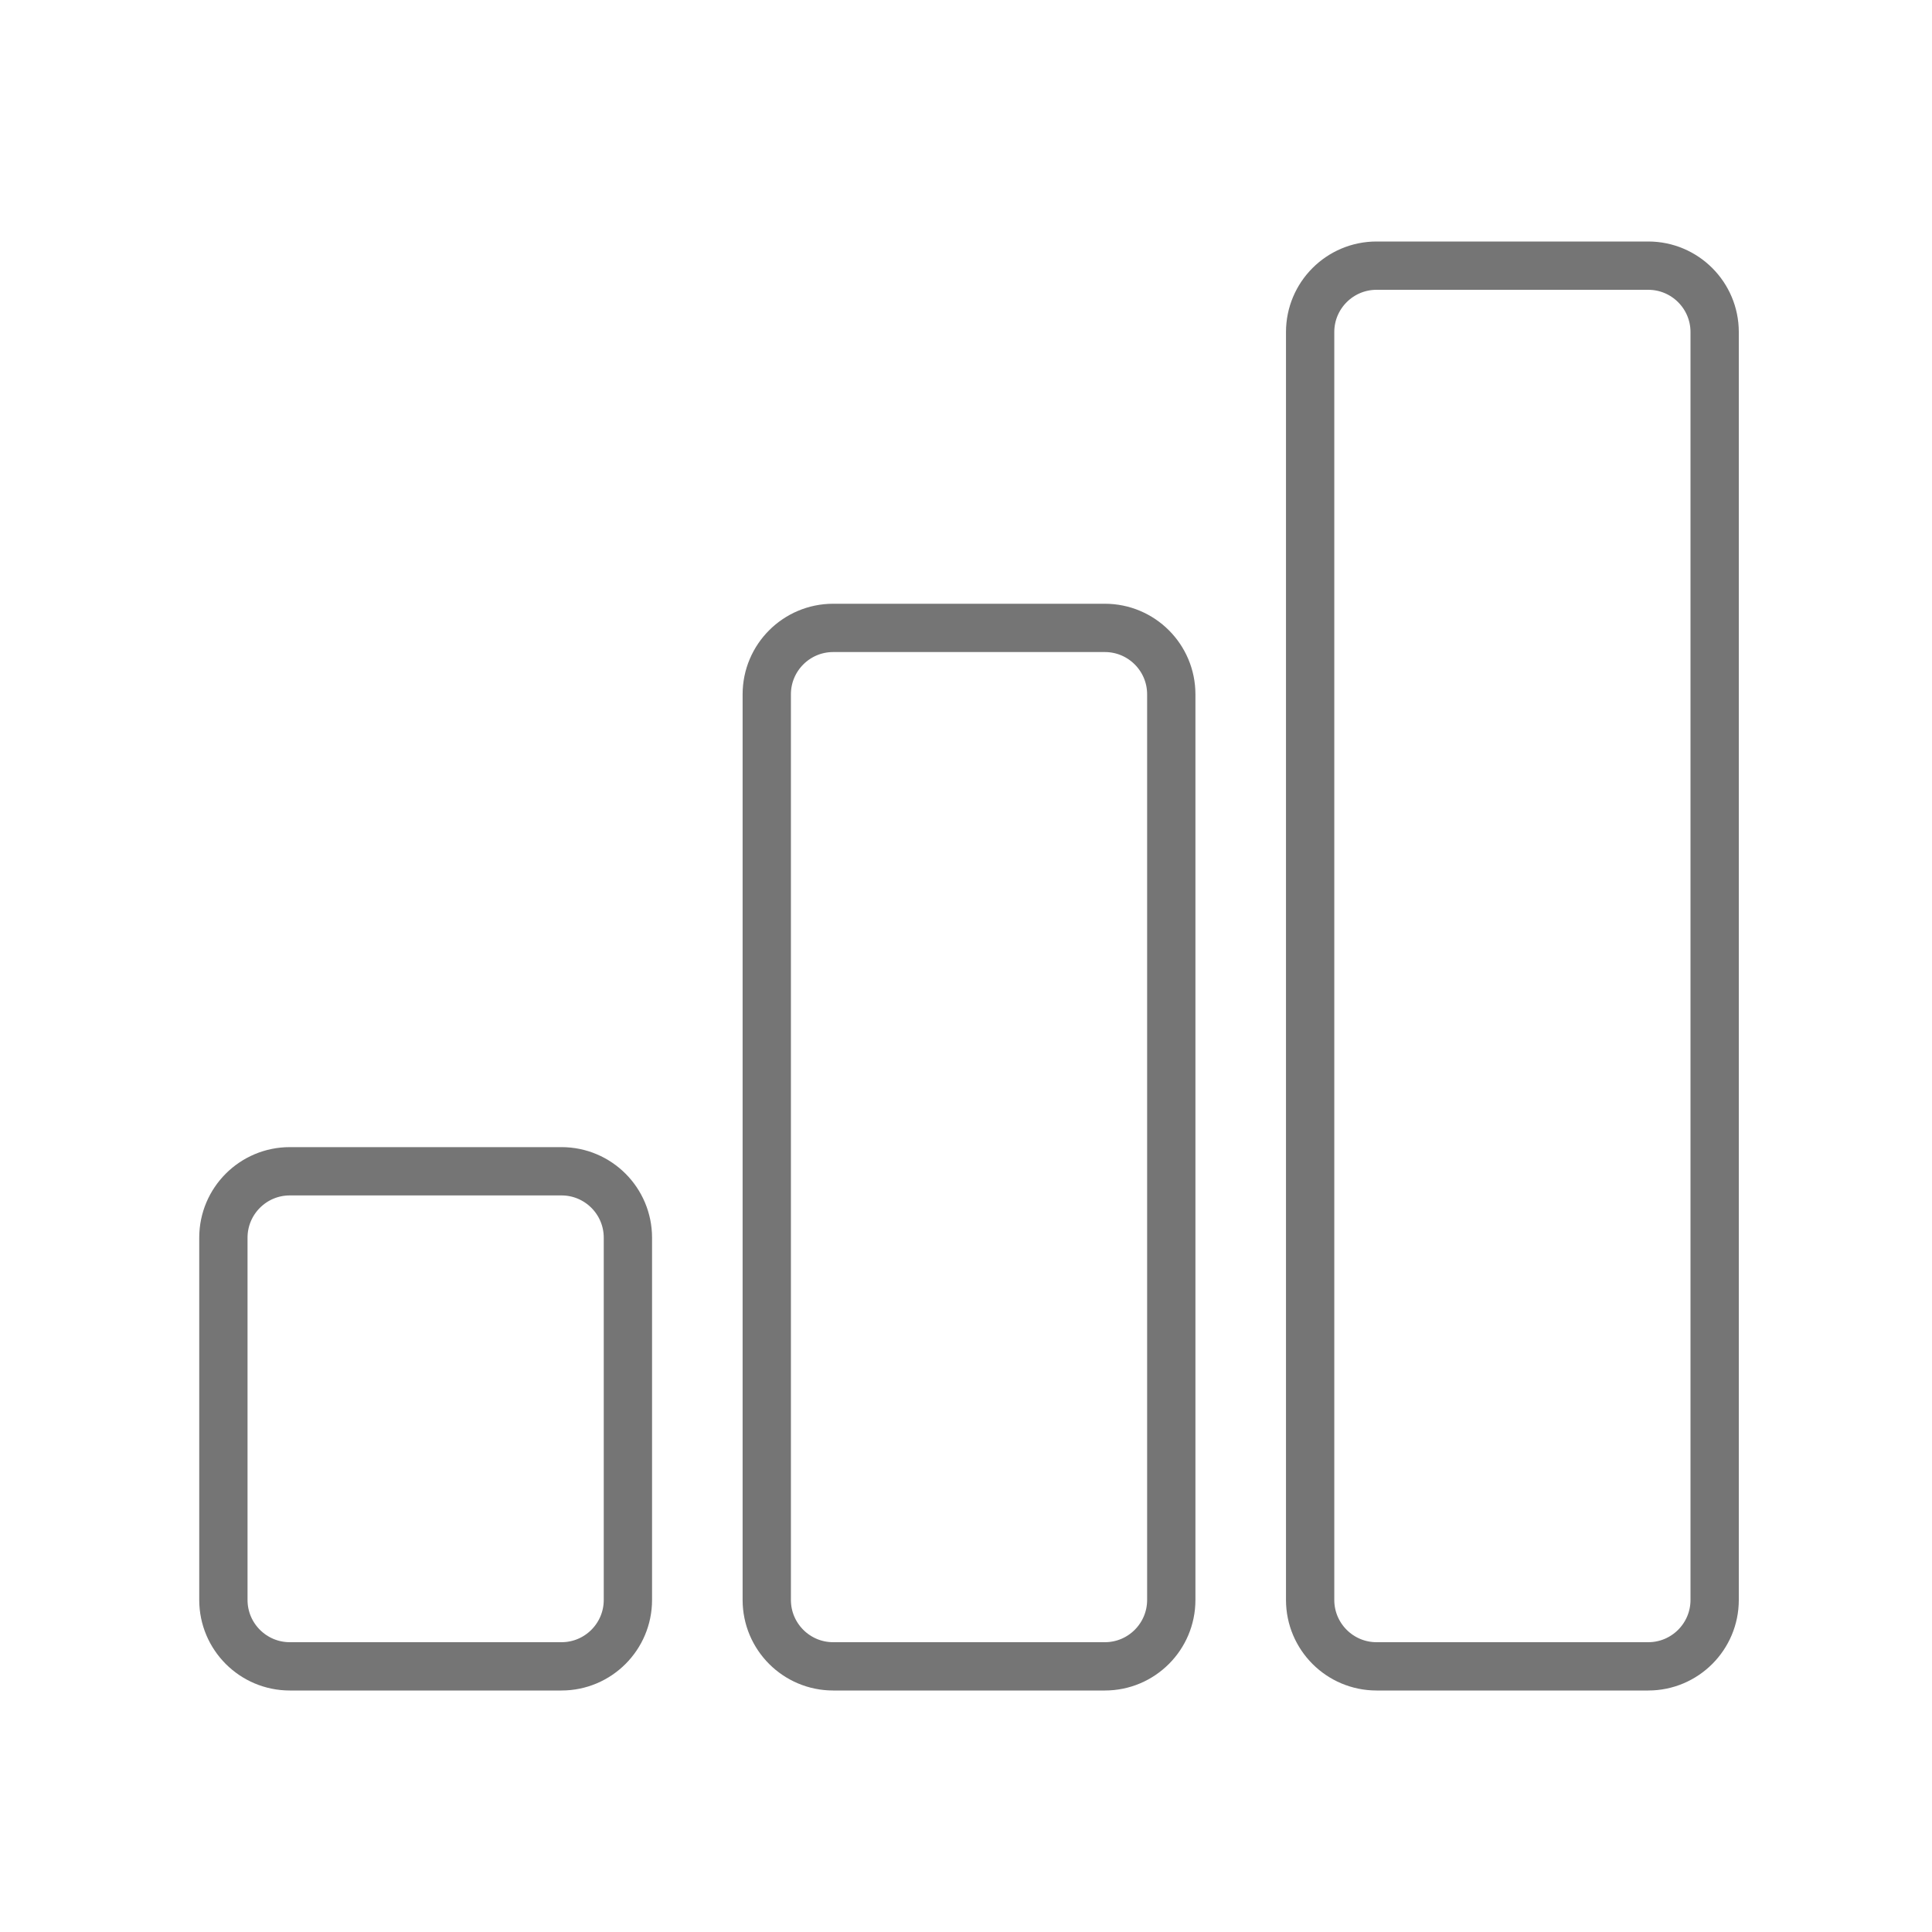 <svg width="40" height="40" viewBox="0 0 40 40" fill="none" xmlns="http://www.w3.org/2000/svg">
<path d="M34.125 5.5C34.884 5.5 35.5 6.116 35.5 6.875V33.125C35.5 33.884 34.884 34.5 34.125 34.5H28.5C27.741 34.5 27.125 33.884 27.125 33.125V6.875C27.125 6.116 27.741 5.5 28.5 5.5H34.125Z" stroke="#757575"/>
<path d="M11.625 24.25C12.384 24.25 13 24.866 13 25.625V33.125C13 33.884 12.384 34.5 11.625 34.5H6C5.241 34.5 4.625 33.884 4.625 33.125V25.625C4.625 24.866 5.241 24.25 6 24.25H11.625Z" stroke="#757575"/>
<path d="M22.875 13C23.634 13 24.25 13.616 24.25 14.375V33.125C24.25 33.884 23.634 34.5 22.875 34.5H17.25C16.491 34.5 15.875 33.884 15.875 33.125V14.375C15.875 13.616 16.491 13 17.25 13H22.875Z" stroke="#757575"/>
</svg>

